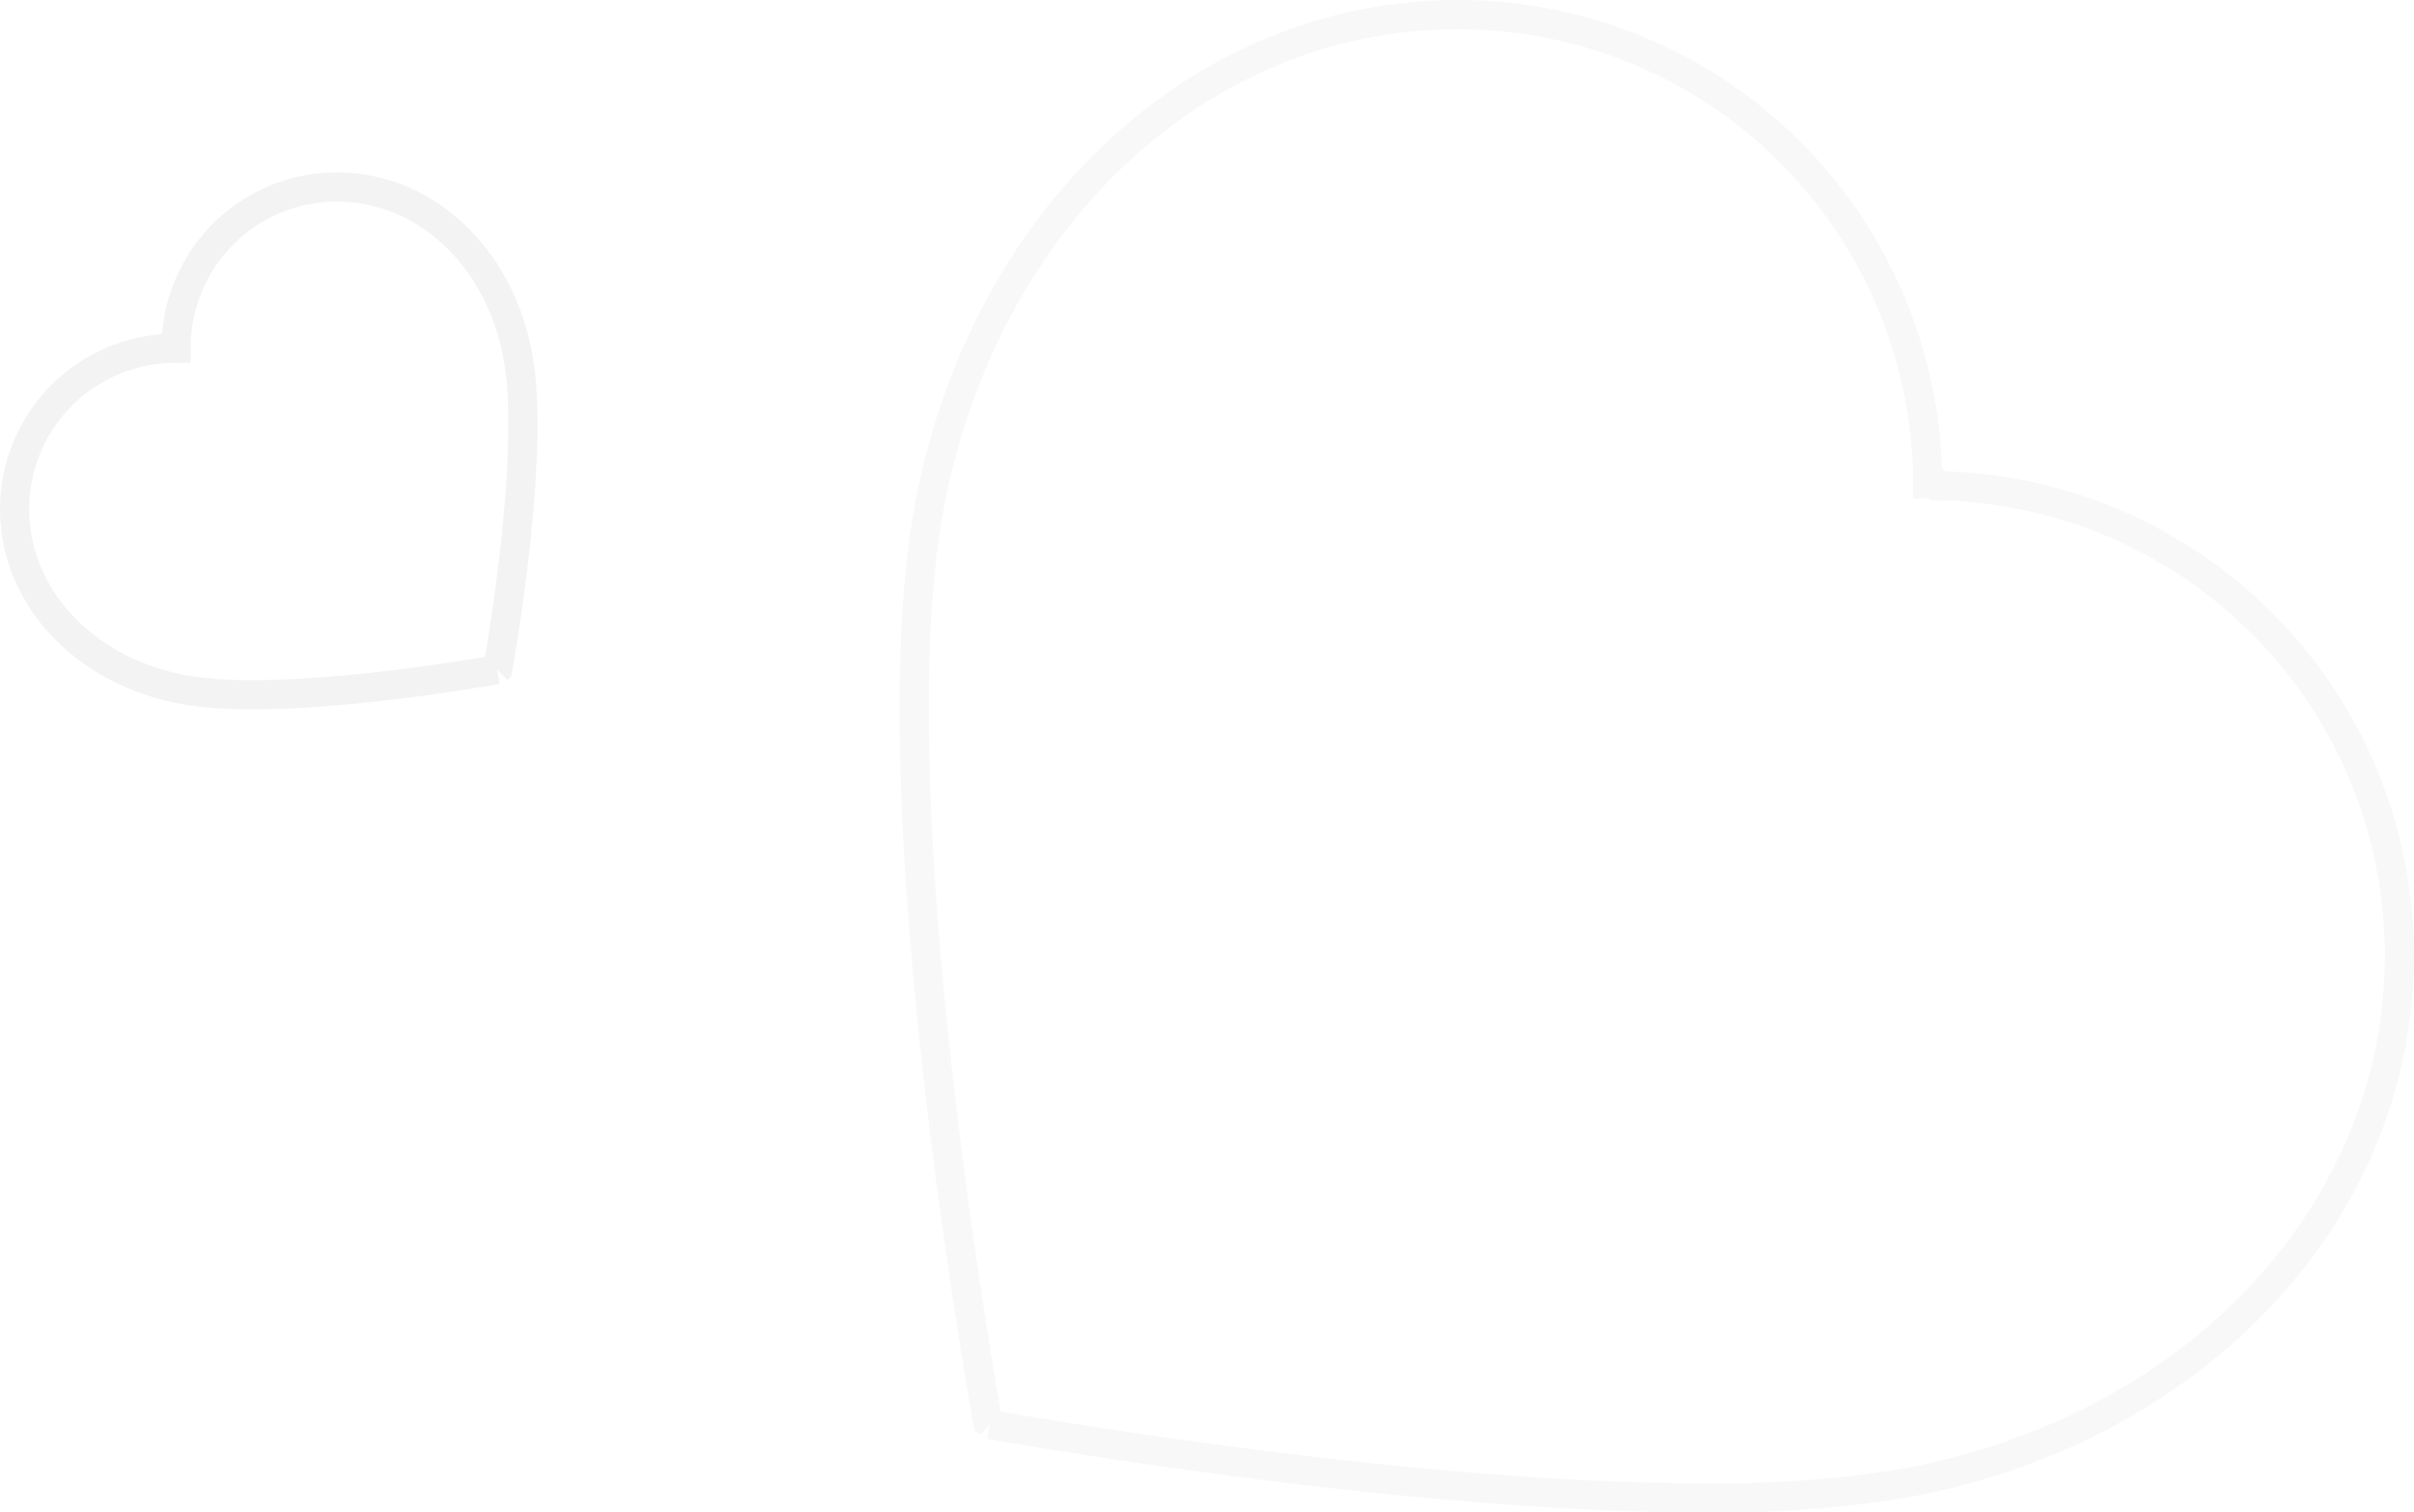 <svg xmlns="http://www.w3.org/2000/svg" width="413.802" height="259.288" viewBox="0 0 413.802 259.288">
  <g id="Group_23941" data-name="Group 23941" transform="translate(-753.5 -995.212)">
    <path id="Path_197" data-name="Path 197" d="M437.481,353.506l-.335-.335s-19.09-104.633-10.334-155.264,46.4-86.082,90.878-86.082a80.482,80.482,0,0,1,80.544,80.425l.347-.012v.347a80.5,80.5,0,0,1,80.532,80.461c0,44.446-35.488,82.051-86.19,90.783a201.782,201.782,0,0,1-32.964,2.285c-53.154,0-122.479-12.607-122.479-12.607" transform="translate(485.688 885.888)" fill="none" stroke="#707070" stroke-width="5" opacity="0.05"/>
    <path id="Path_196" data-name="Path 196" d="M507.218,194.544l.115-.115s6.534-35.813,3.537-53.142-15.88-29.463-31.1-29.463A27.546,27.546,0,0,0,452.2,139.352l-.119,0v.119a27.551,27.551,0,0,0-27.564,27.539c0,15.213,12.146,28.084,29.5,31.072a69.066,69.066,0,0,0,11.282.782c18.193,0,41.921-4.315,41.921-4.315" transform="translate(331.486 915.447)" fill="none" stroke="#707070" stroke-width="5" opacity="0.08"/>
  </g>
</svg>
